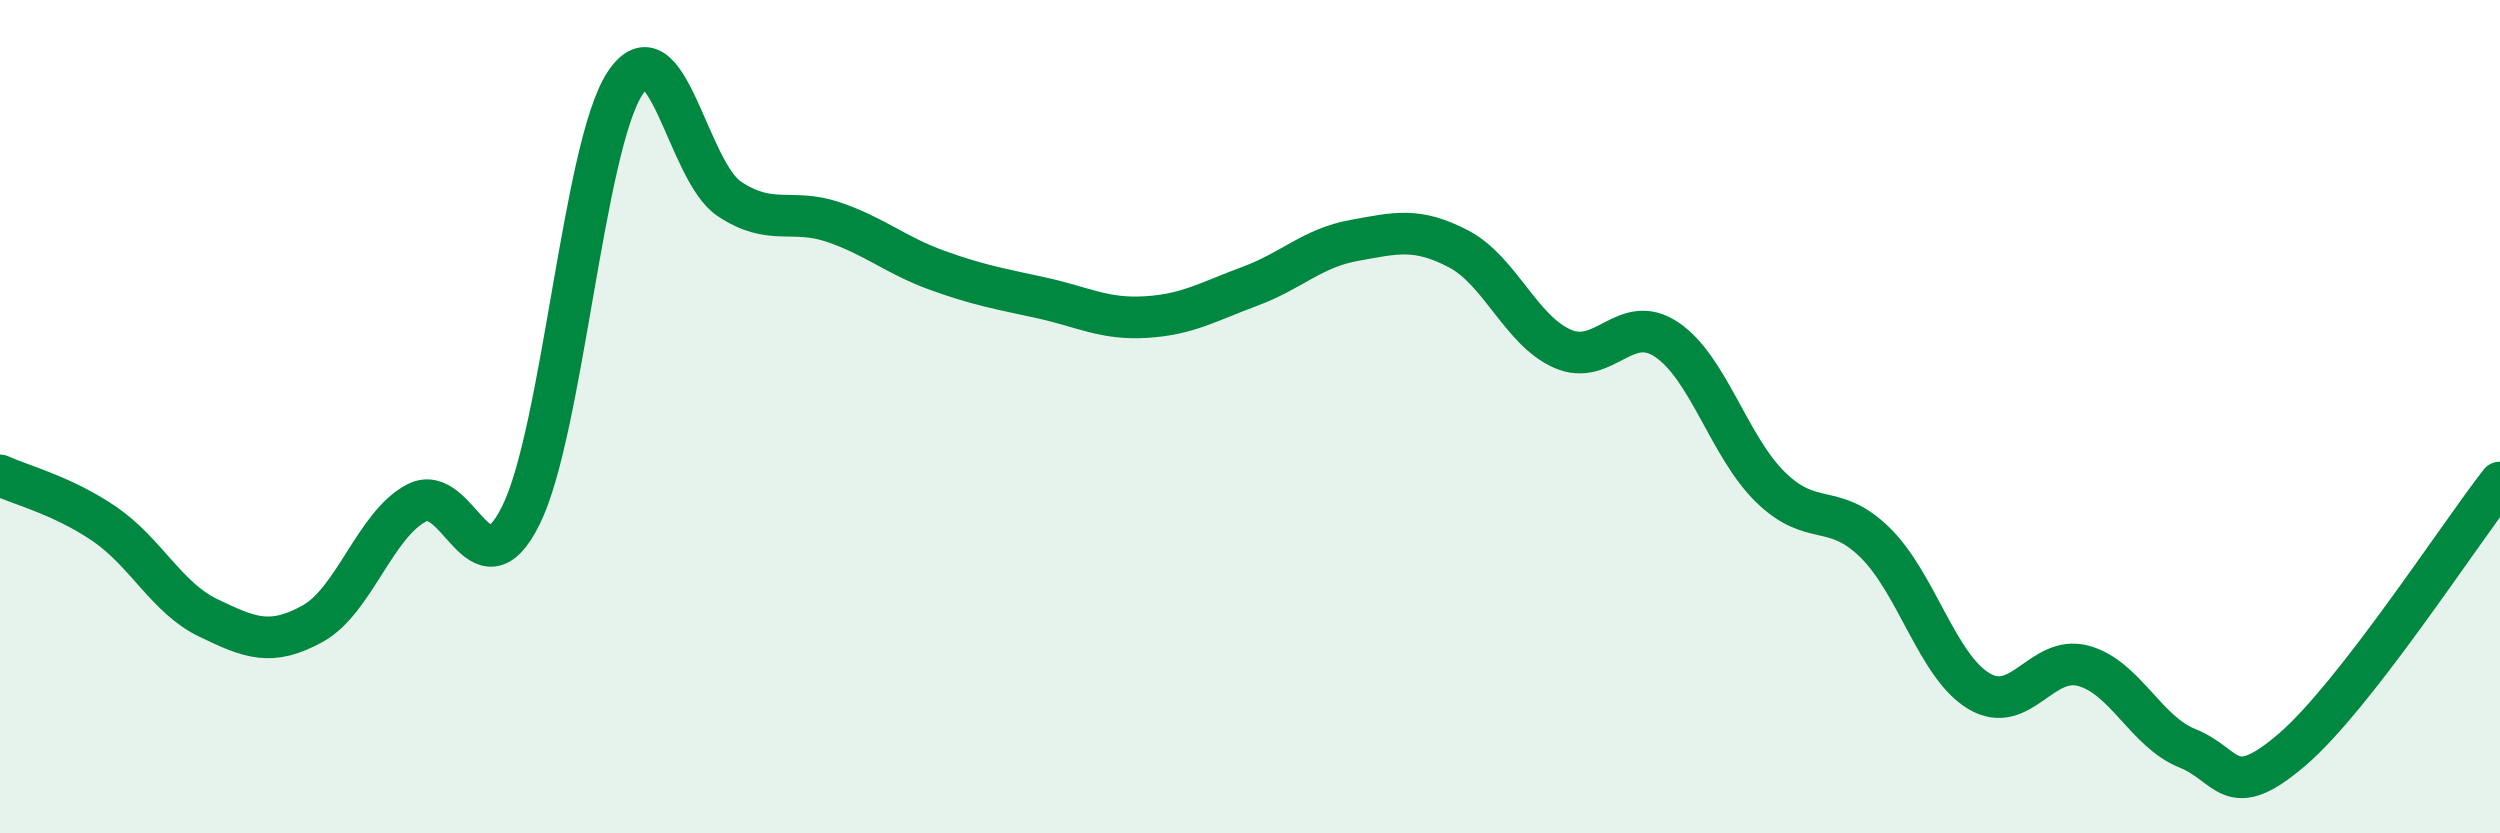 
    <svg width="60" height="20" viewBox="0 0 60 20" xmlns="http://www.w3.org/2000/svg">
      <path
        d="M 0,11.41 C 0.5,11.64 1.5,11.89 2.5,12.57 C 3.5,13.25 4,14.35 5,14.83 C 6,15.31 6.5,15.52 7.5,14.97 C 8.5,14.42 9,12.59 10,12.07 C 11,11.55 11.5,14.38 12.5,12.37 C 13.5,10.36 14,3.52 15,2 C 16,0.48 16.5,4.1 17.5,4.77 C 18.5,5.44 19,4.99 20,5.33 C 21,5.67 21.5,6.13 22.5,6.49 C 23.5,6.85 24,6.93 25,7.15 C 26,7.37 26.5,7.67 27.5,7.61 C 28.5,7.55 29,7.24 30,6.87 C 31,6.5 31.5,5.95 32.5,5.77 C 33.5,5.59 34,5.45 35,5.97 C 36,6.49 36.5,7.93 37.5,8.37 C 38.5,8.81 39,7.48 40,8.15 C 41,8.82 41.5,10.73 42.5,11.7 C 43.5,12.67 44,12.04 45,13.02 C 46,14 46.5,16 47.5,16.59 C 48.5,17.18 49,15.71 50,15.98 C 51,16.25 51.5,17.56 52.5,17.96 C 53.5,18.36 53.5,19.28 55,18 C 56.5,16.72 59,12.86 60,11.58L60 20L0 20Z"
        fill="#008740"
        opacity="0.1"
        stroke-linecap="round"
        stroke-linejoin="round"
      />
      <path
        d="M 0,11.41 C 0.5,11.64 1.5,11.89 2.5,12.57 C 3.5,13.25 4,14.35 5,14.83 C 6,15.31 6.5,15.52 7.5,14.97 C 8.5,14.42 9,12.59 10,12.07 C 11,11.55 11.5,14.38 12.5,12.37 C 13.5,10.36 14,3.52 15,2 C 16,0.48 16.5,4.1 17.5,4.77 C 18.5,5.44 19,4.99 20,5.33 C 21,5.67 21.5,6.13 22.5,6.49 C 23.5,6.85 24,6.93 25,7.15 C 26,7.37 26.5,7.67 27.5,7.61 C 28.5,7.55 29,7.24 30,6.87 C 31,6.5 31.5,5.95 32.5,5.77 C 33.5,5.59 34,5.45 35,5.97 C 36,6.49 36.5,7.93 37.5,8.37 C 38.5,8.81 39,7.48 40,8.15 C 41,8.82 41.5,10.73 42.5,11.7 C 43.5,12.67 44,12.04 45,13.02 C 46,14 46.5,16 47.5,16.59 C 48.5,17.18 49,15.71 50,15.98 C 51,16.25 51.5,17.56 52.5,17.96 C 53.5,18.36 53.5,19.28 55,18 C 56.5,16.72 59,12.86 60,11.58"
        stroke="#008740"
        stroke-width="1"
        fill="none"
        stroke-linecap="round"
        stroke-linejoin="round"
      />
    </svg>
  